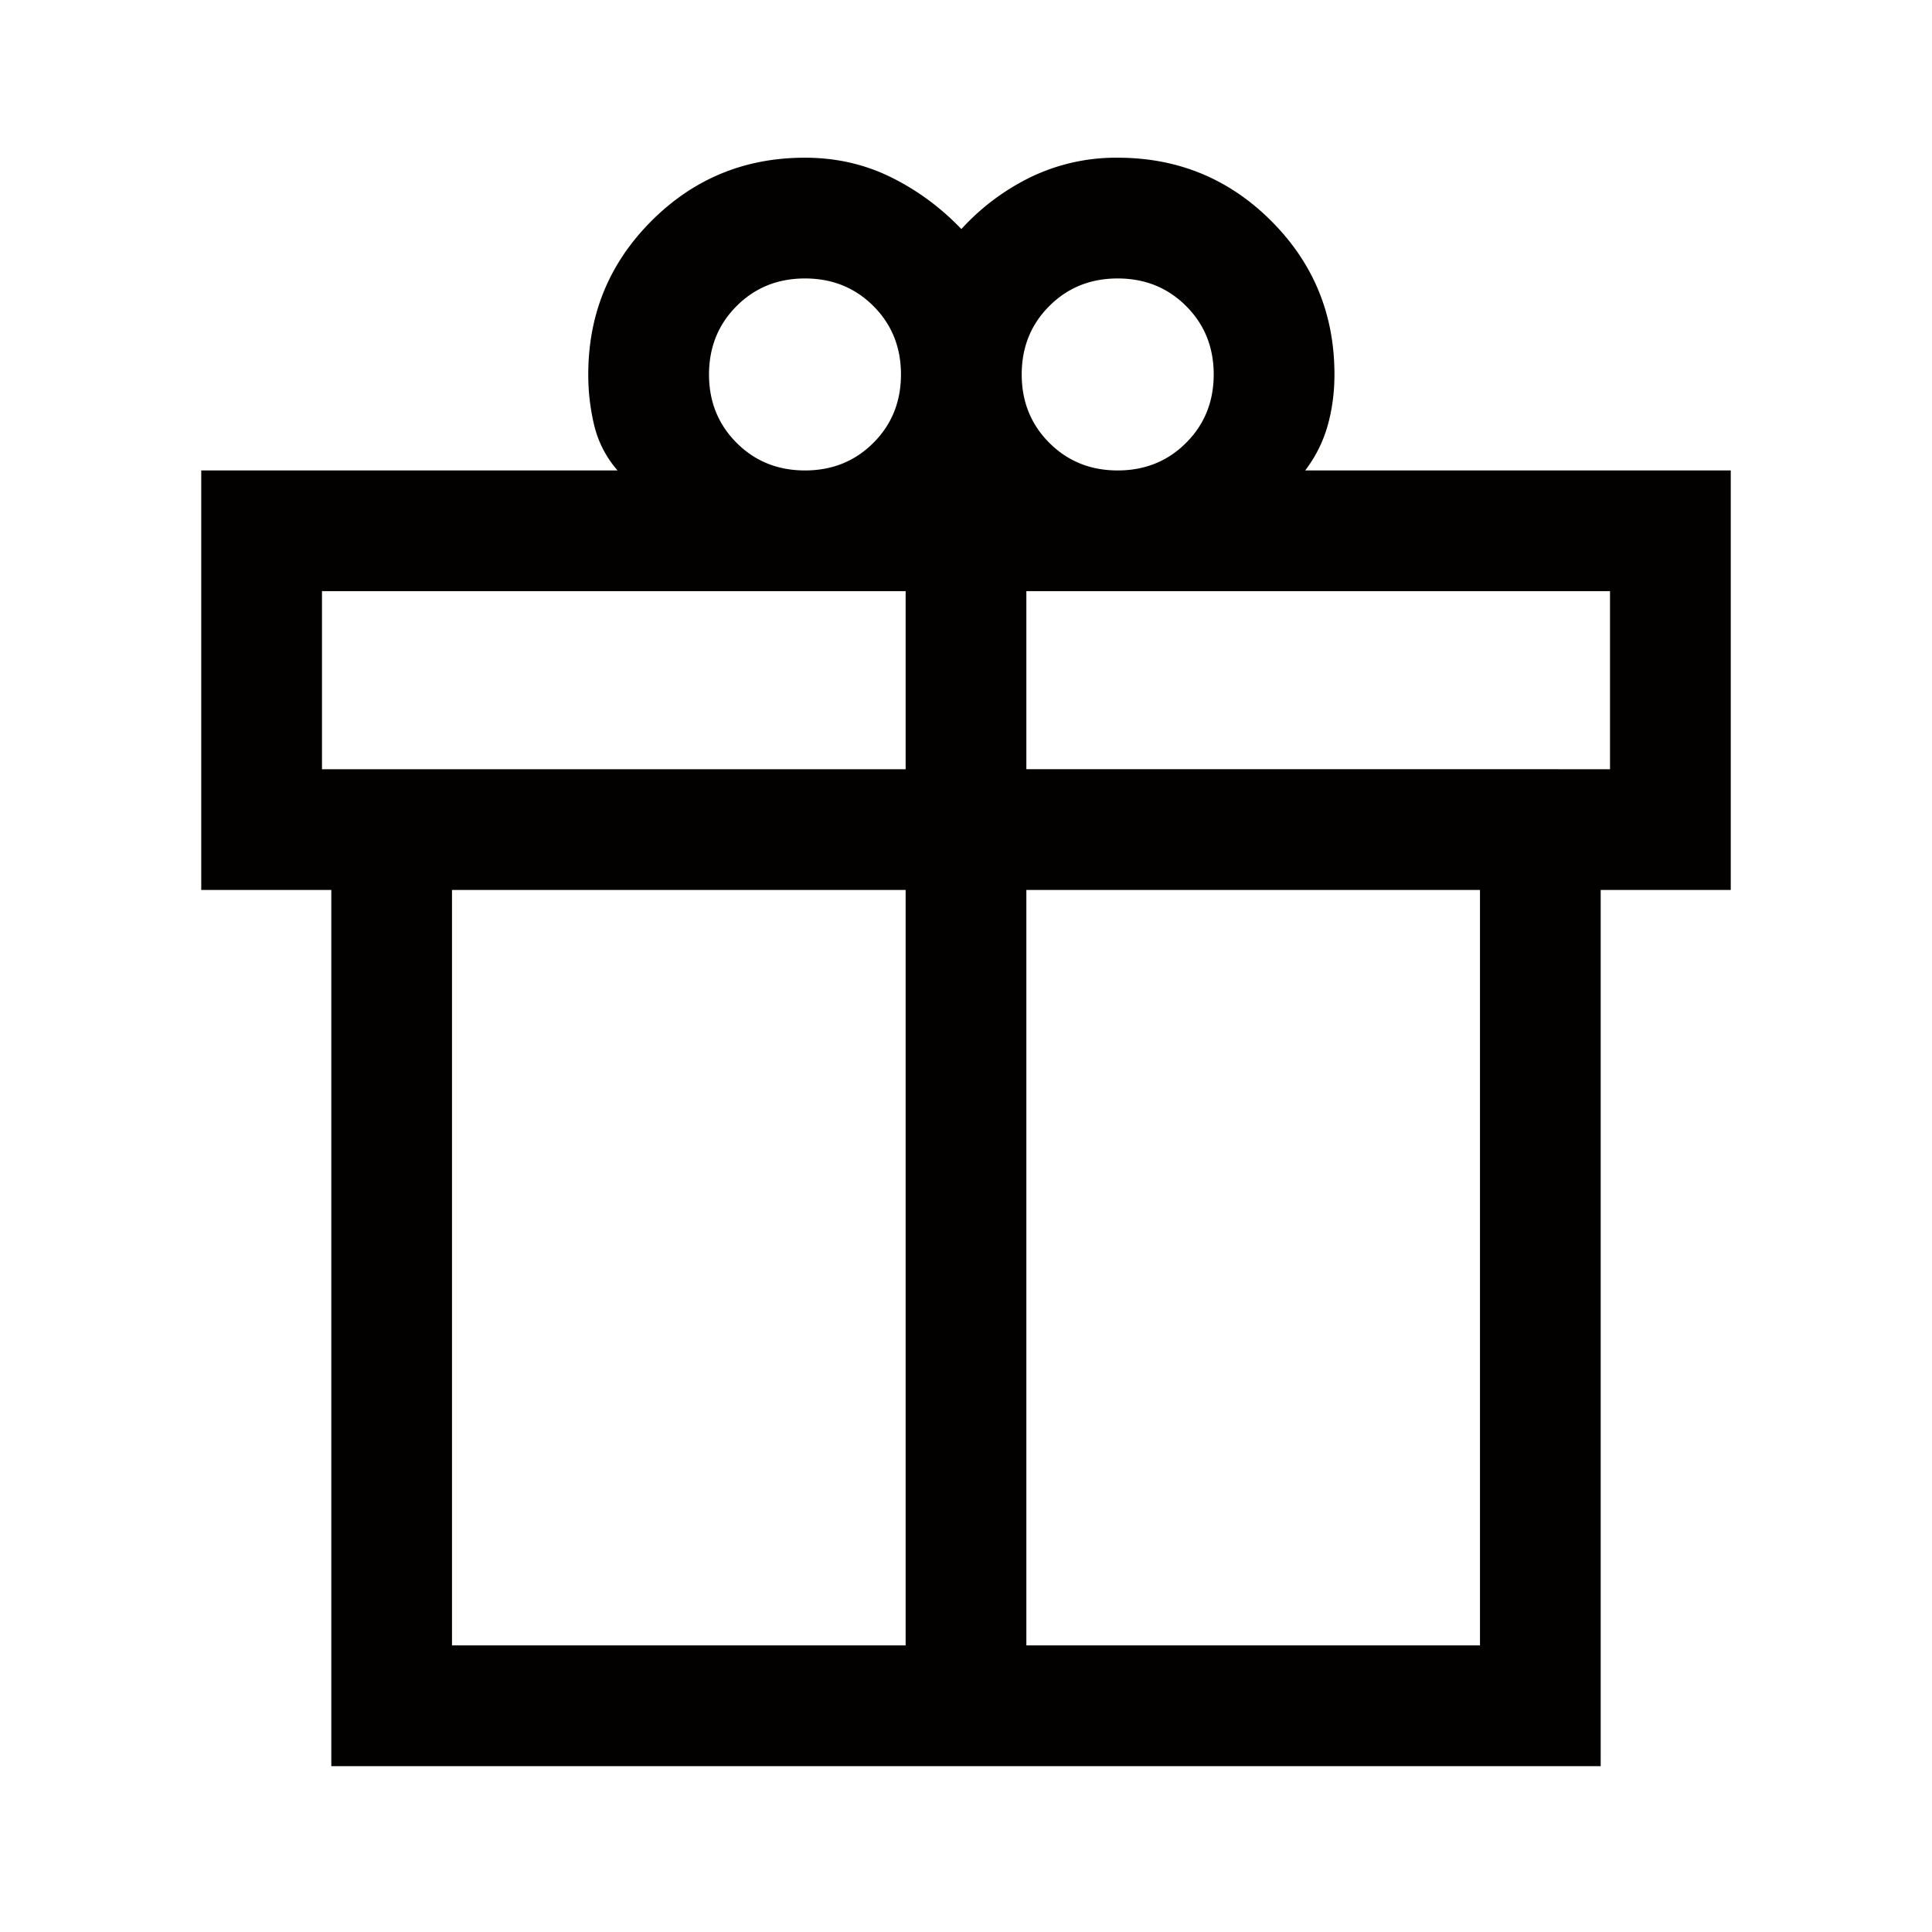 <svg xmlns="http://www.w3.org/2000/svg" width="62" height="62" fill="none"><mask id="a" width="62" height="62" x="0" y="0" maskUnits="userSpaceOnUse" style="mask-type:alpha"><path fill="#D9D9D9" d="M0 0h62v62H0z"/></mask><g mask="url(#a)"><path fill="#030000" d="M10.632 56.678V28.559H6.458V15.097h13.36a3.4 3.4 0 0 1-.743-1.422 6.9 6.9 0 0 1-.197-1.659q0-2.898 2.029-4.926 2.028-2.03 4.926-2.029 1.485 0 2.753.623 1.267.624 2.265 1.667a7.4 7.4 0 0 1 2.265-1.686 6.3 6.3 0 0 1 2.752-.604q2.898 0 4.927 2.029 2.03 2.028 2.029 4.926 0 .86-.216 1.635a4.3 4.3 0 0 1-.723 1.446h13.657v13.462h-4.174v28.119zM35.868 8.936q-1.31 0-2.194.885-.886.885-.886 2.195t.886 2.195q.886.886 2.194.886 1.31 0 2.195-.886.886-.885.886-2.195t-.886-2.195-2.195-.885m-13.115 3.08q0 1.309.886 2.195.885.886 2.194.886 1.31 0 2.195-.886.885-.885.885-2.195t-.885-2.195-2.195-.885-2.194.885-.886 2.195m-12.42 6.955v5.714h18.73V18.97zm18.73 33.832V28.559H14.505v24.244zm3.874 0h14.557V28.559H32.937zm18.73-28.118V18.97h-18.73v5.714z"/></g></svg>